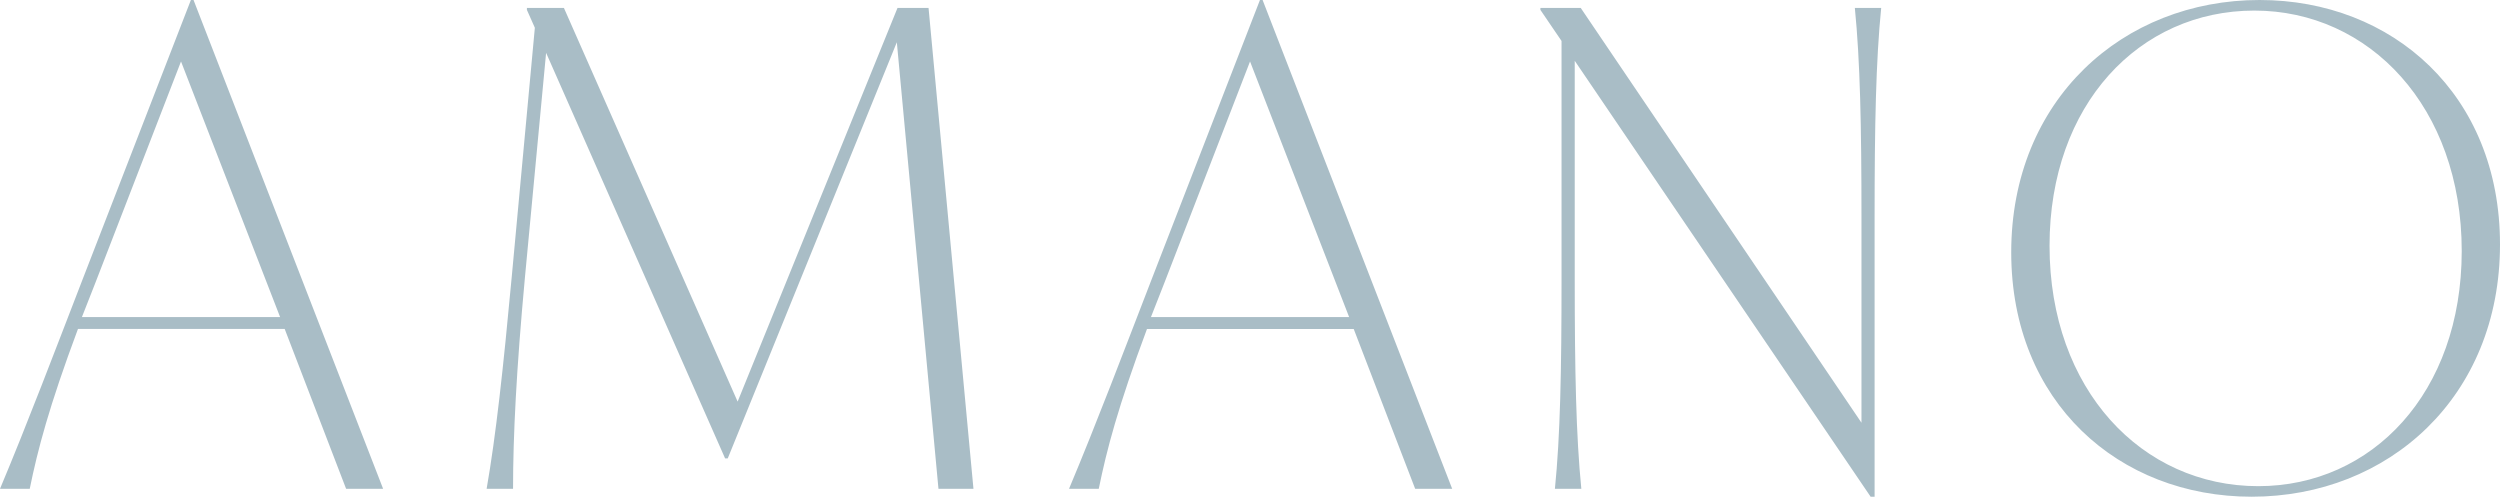 <?xml version="1.0" encoding="utf-8"?>
<!-- Generator: Adobe Illustrator 25.4.1, SVG Export Plug-In . SVG Version: 6.00 Build 0)  -->
<svg version="1.1" id="Ebene_1" xmlns="http://www.w3.org/2000/svg" xmlns:xlink="http://www.w3.org/1999/xlink" x="0px" y="0px"
	 viewBox="0 0 70.866 14.08" style="enable-background:new 0 0 70.866 14.08;" xml:space="preserve">
<style type="text/css">
	.st0{fill:#A9BDC6;}
</style>
<path class="st0" d="M64.014,13.781c-3.296,0-5.917-2.734-5.917-6.815
	c0-4.007,2.547-6.666,5.805-6.666c3.258,0,5.879,2.734,5.879,6.816
	C69.78,11.141,67.234,13.781,64.014,13.781 M63.826,14.08
	c3.876,0,7.04-2.827,7.04-7.152C70.866,2.678,67.814,0,64.051,0
	c-3.876,0-7.04,2.828-7.04,7.153C57.011,11.403,60.063,14.08,63.826,14.08
	 M52.578,0.225c0.15,1.498,0.188,3.333,0.188,5.954v5.804L44.808,0.225h-1.143
	v0.056l0.599,0.88v6.741c0,2.621-0.037,4.456-0.188,5.954h0.749
	c-0.149-1.498-0.187-3.333-0.187-5.954V1.723l8.388,12.358h0.112V6.179
	c0-2.622,0.037-4.457,0.187-5.954H52.578z M32.625,8.988l0.375-0.955l2.434-6.291
	l2.809,7.246H32.625z M40.115,13.856h1.049L35.79,0h-0.075l-3.071,7.92
	c-0.768,1.985-1.554,4.063-2.341,5.936h0.843
	c0.225-1.105,0.543-2.322,1.367-4.531h5.86L40.115,13.856z M27.594,13.856
	L26.321,0.225h-0.88l-4.532,11.159L15.985,0.225h-1.049v0.056l0.225,0.506
	l-0.655,7.059c-0.243,2.621-0.45,4.512-0.712,6.01h0.749
	c0-1.498,0.094-3.37,0.337-5.992l0.6-6.366l5.074,11.496H20.629l4.793-11.796
	l1.18,12.657H27.594z M2.322,8.988l0.375-0.955l2.434-6.291l2.809,7.246H2.322z
	 M9.811,13.856h1.049L5.486,0H5.411L2.341,7.92C1.573,9.905,0.787,11.983,0,13.856
	h0.843c0.225-1.105,0.543-2.322,1.367-4.531h5.86L9.811,13.856z"/>
</svg>
